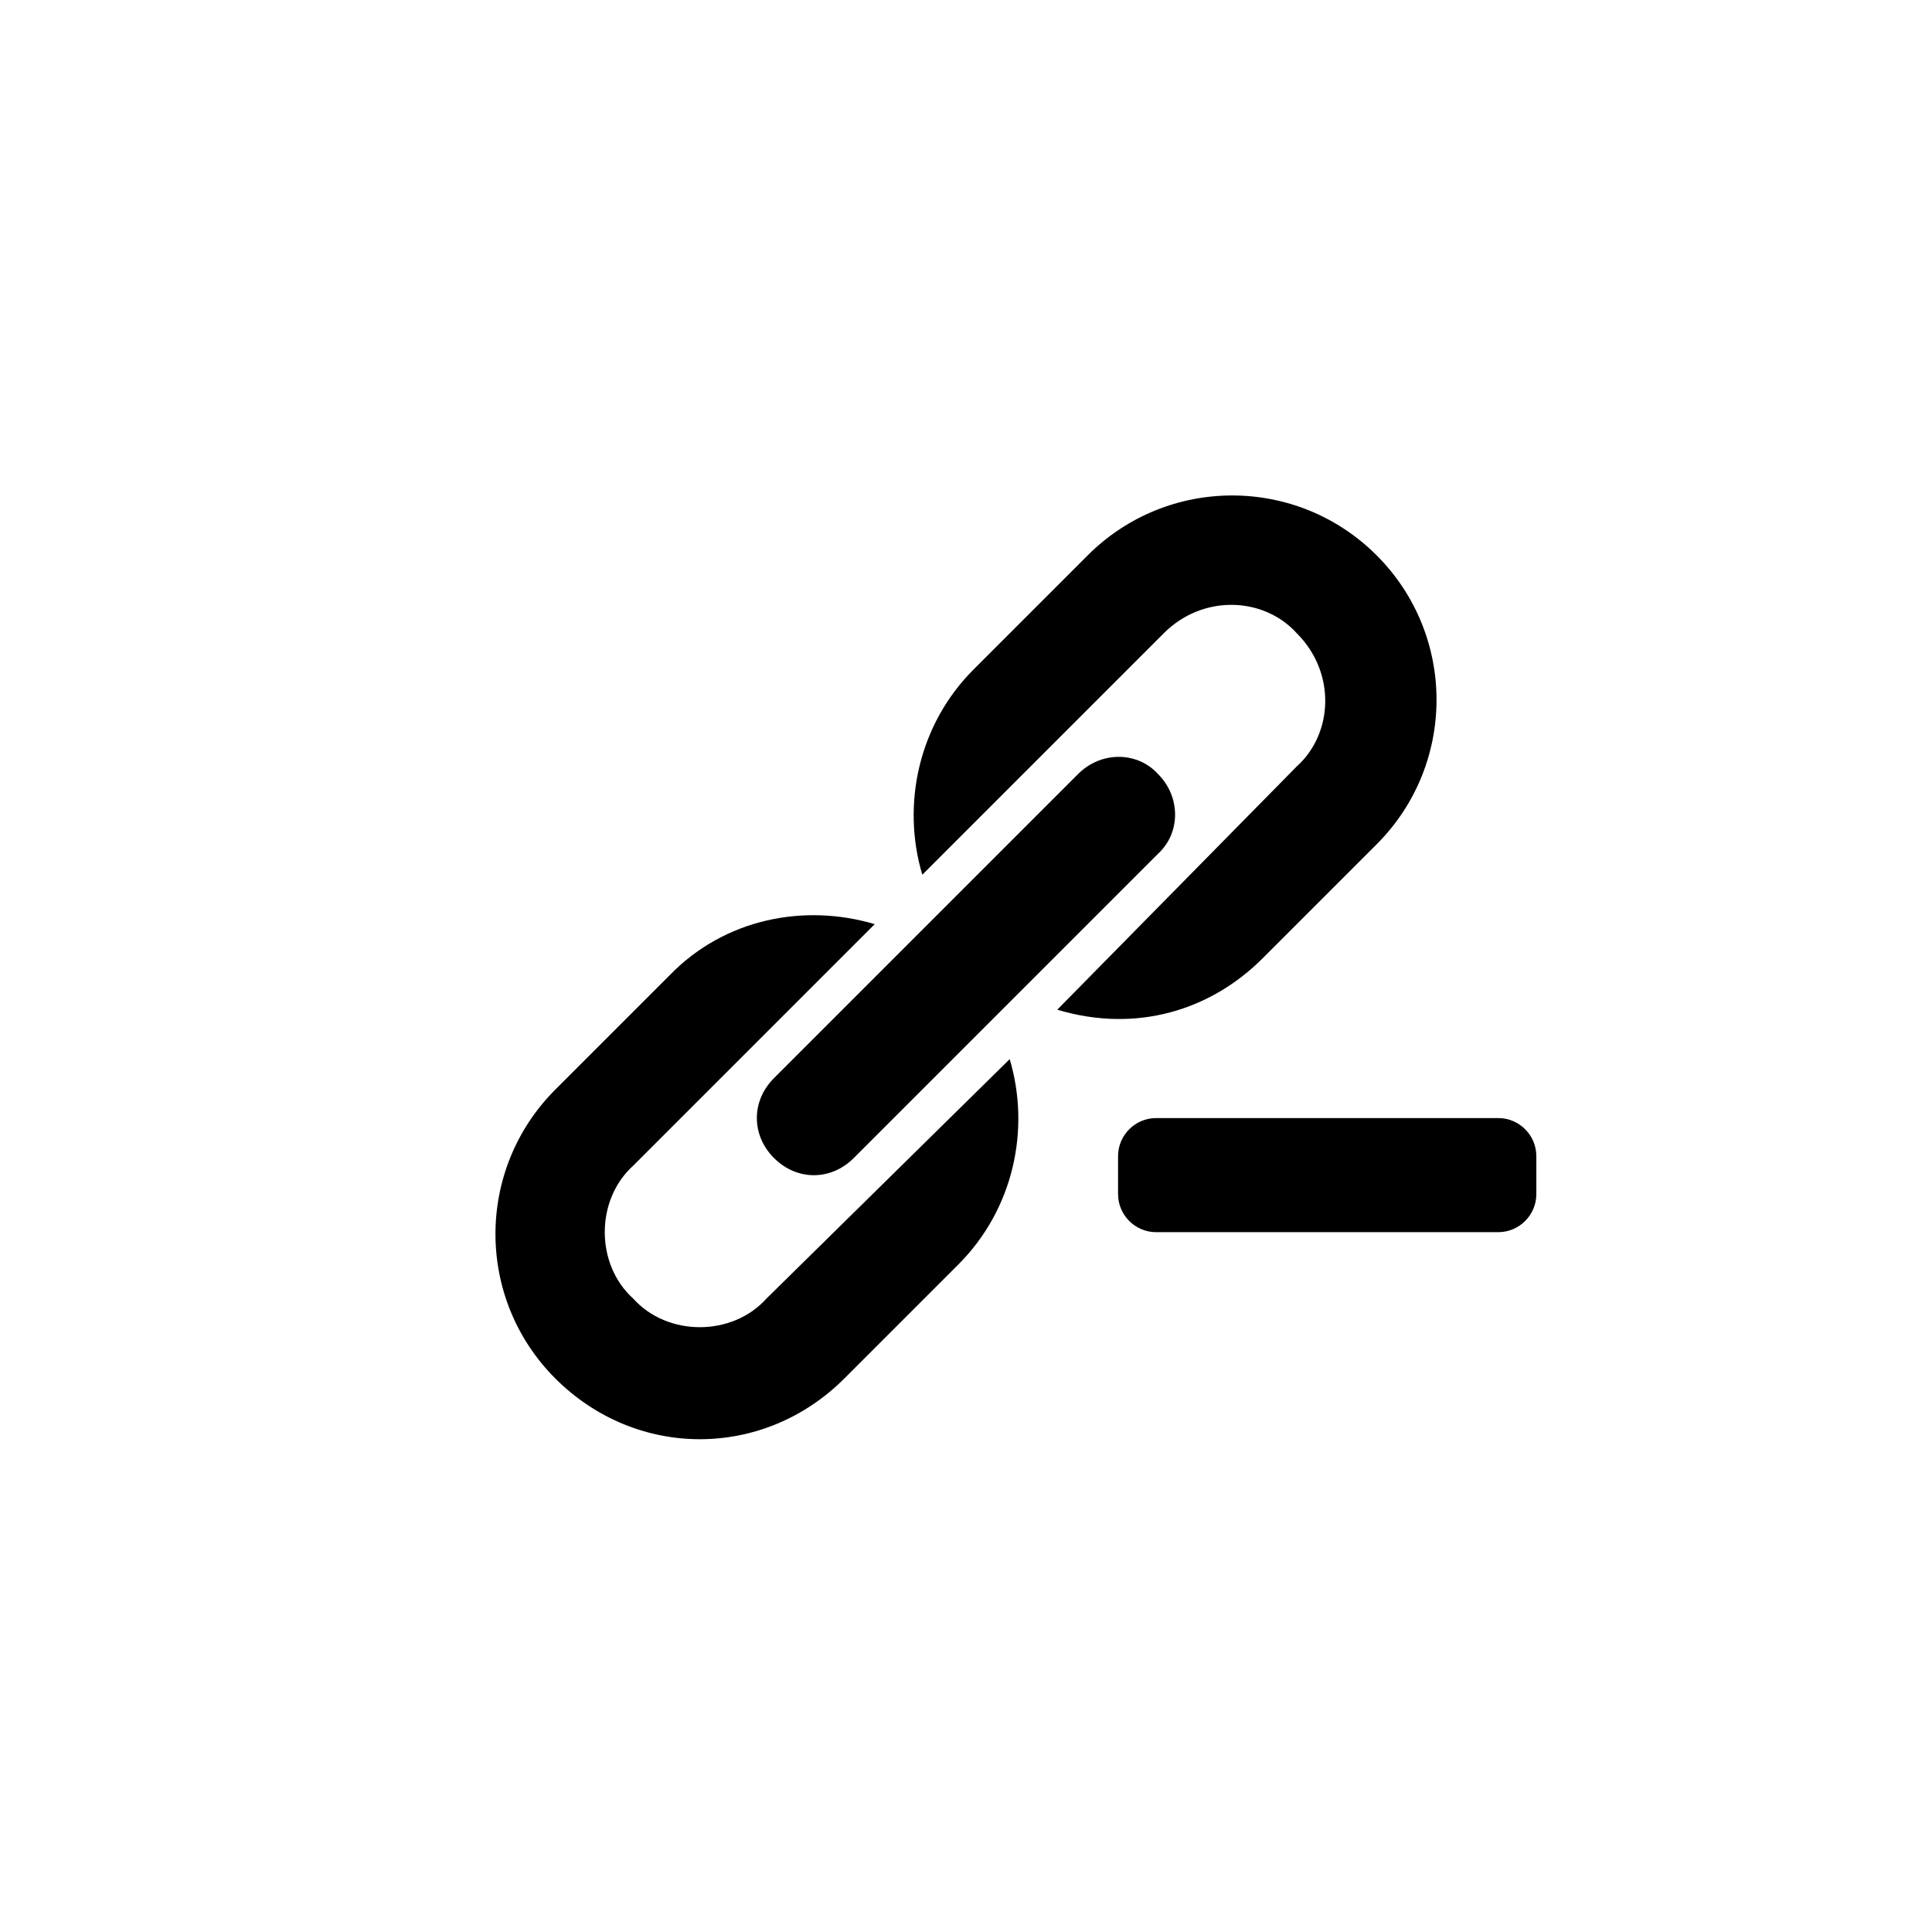 <?xml version="1.0" encoding="UTF-8"?>
<!-- Uploaded to: ICON Repo, www.svgrepo.com, Generator: ICON Repo Mixer Tools -->
<svg fill="#000000" width="800px" height="800px" version="1.1" viewBox="144 144 512 512" xmlns="http://www.w3.org/2000/svg">
 <path d="m349.11 429.72 80.609-80.609c6.039-6.047 15.617-6.047 21.156 0 6.047 6.047 6.047 15.617 0 21.16l-80.609 80.609c-6.074 6.082-15.09 6.082-21.16 0-6.043-6.047-6.043-15.113 0.004-21.16zm-2.016 58.441c-9.07 10.078-26.199 10.078-35.266 0-10.078-9.074-10.078-26.191 0-35.266l63.984-63.984c-18.641-5.543-39.801-1.512-54.41 13.602l-30.23 30.23c-21.16 21.16-21.16 55.418 0 76.578 21.434 21.426 55.105 21.473 76.578 0l30.23-30.23c14.609-14.609 19.145-35.777 13.602-54.41zm131.5-90.18 30.23-30.23c21.16-21.16 21.16-55.418 0-76.578-21.156-21.16-55.418-21.16-76.574 0l-30.23 30.23c-14.609 14.609-19.145 35.77-13.602 54.41l63.984-63.984c10.461-10.469 26.602-9.621 35.266 0 10.504 10.508 9.582 26.648 0 35.266l-63.488 64.488c20.941 6.277 40.652 0.156 54.414-13.602zm62.473 42.32h-90.688c-5.543 0-10.078 4.535-10.078 10.078v10.078c0 5.543 4.535 10.078 10.078 10.078h90.688c5.543 0 10.078-4.535 10.078-10.078v-10.078c-0.004-5.547-4.539-10.078-10.078-10.078z"/>
</svg>
